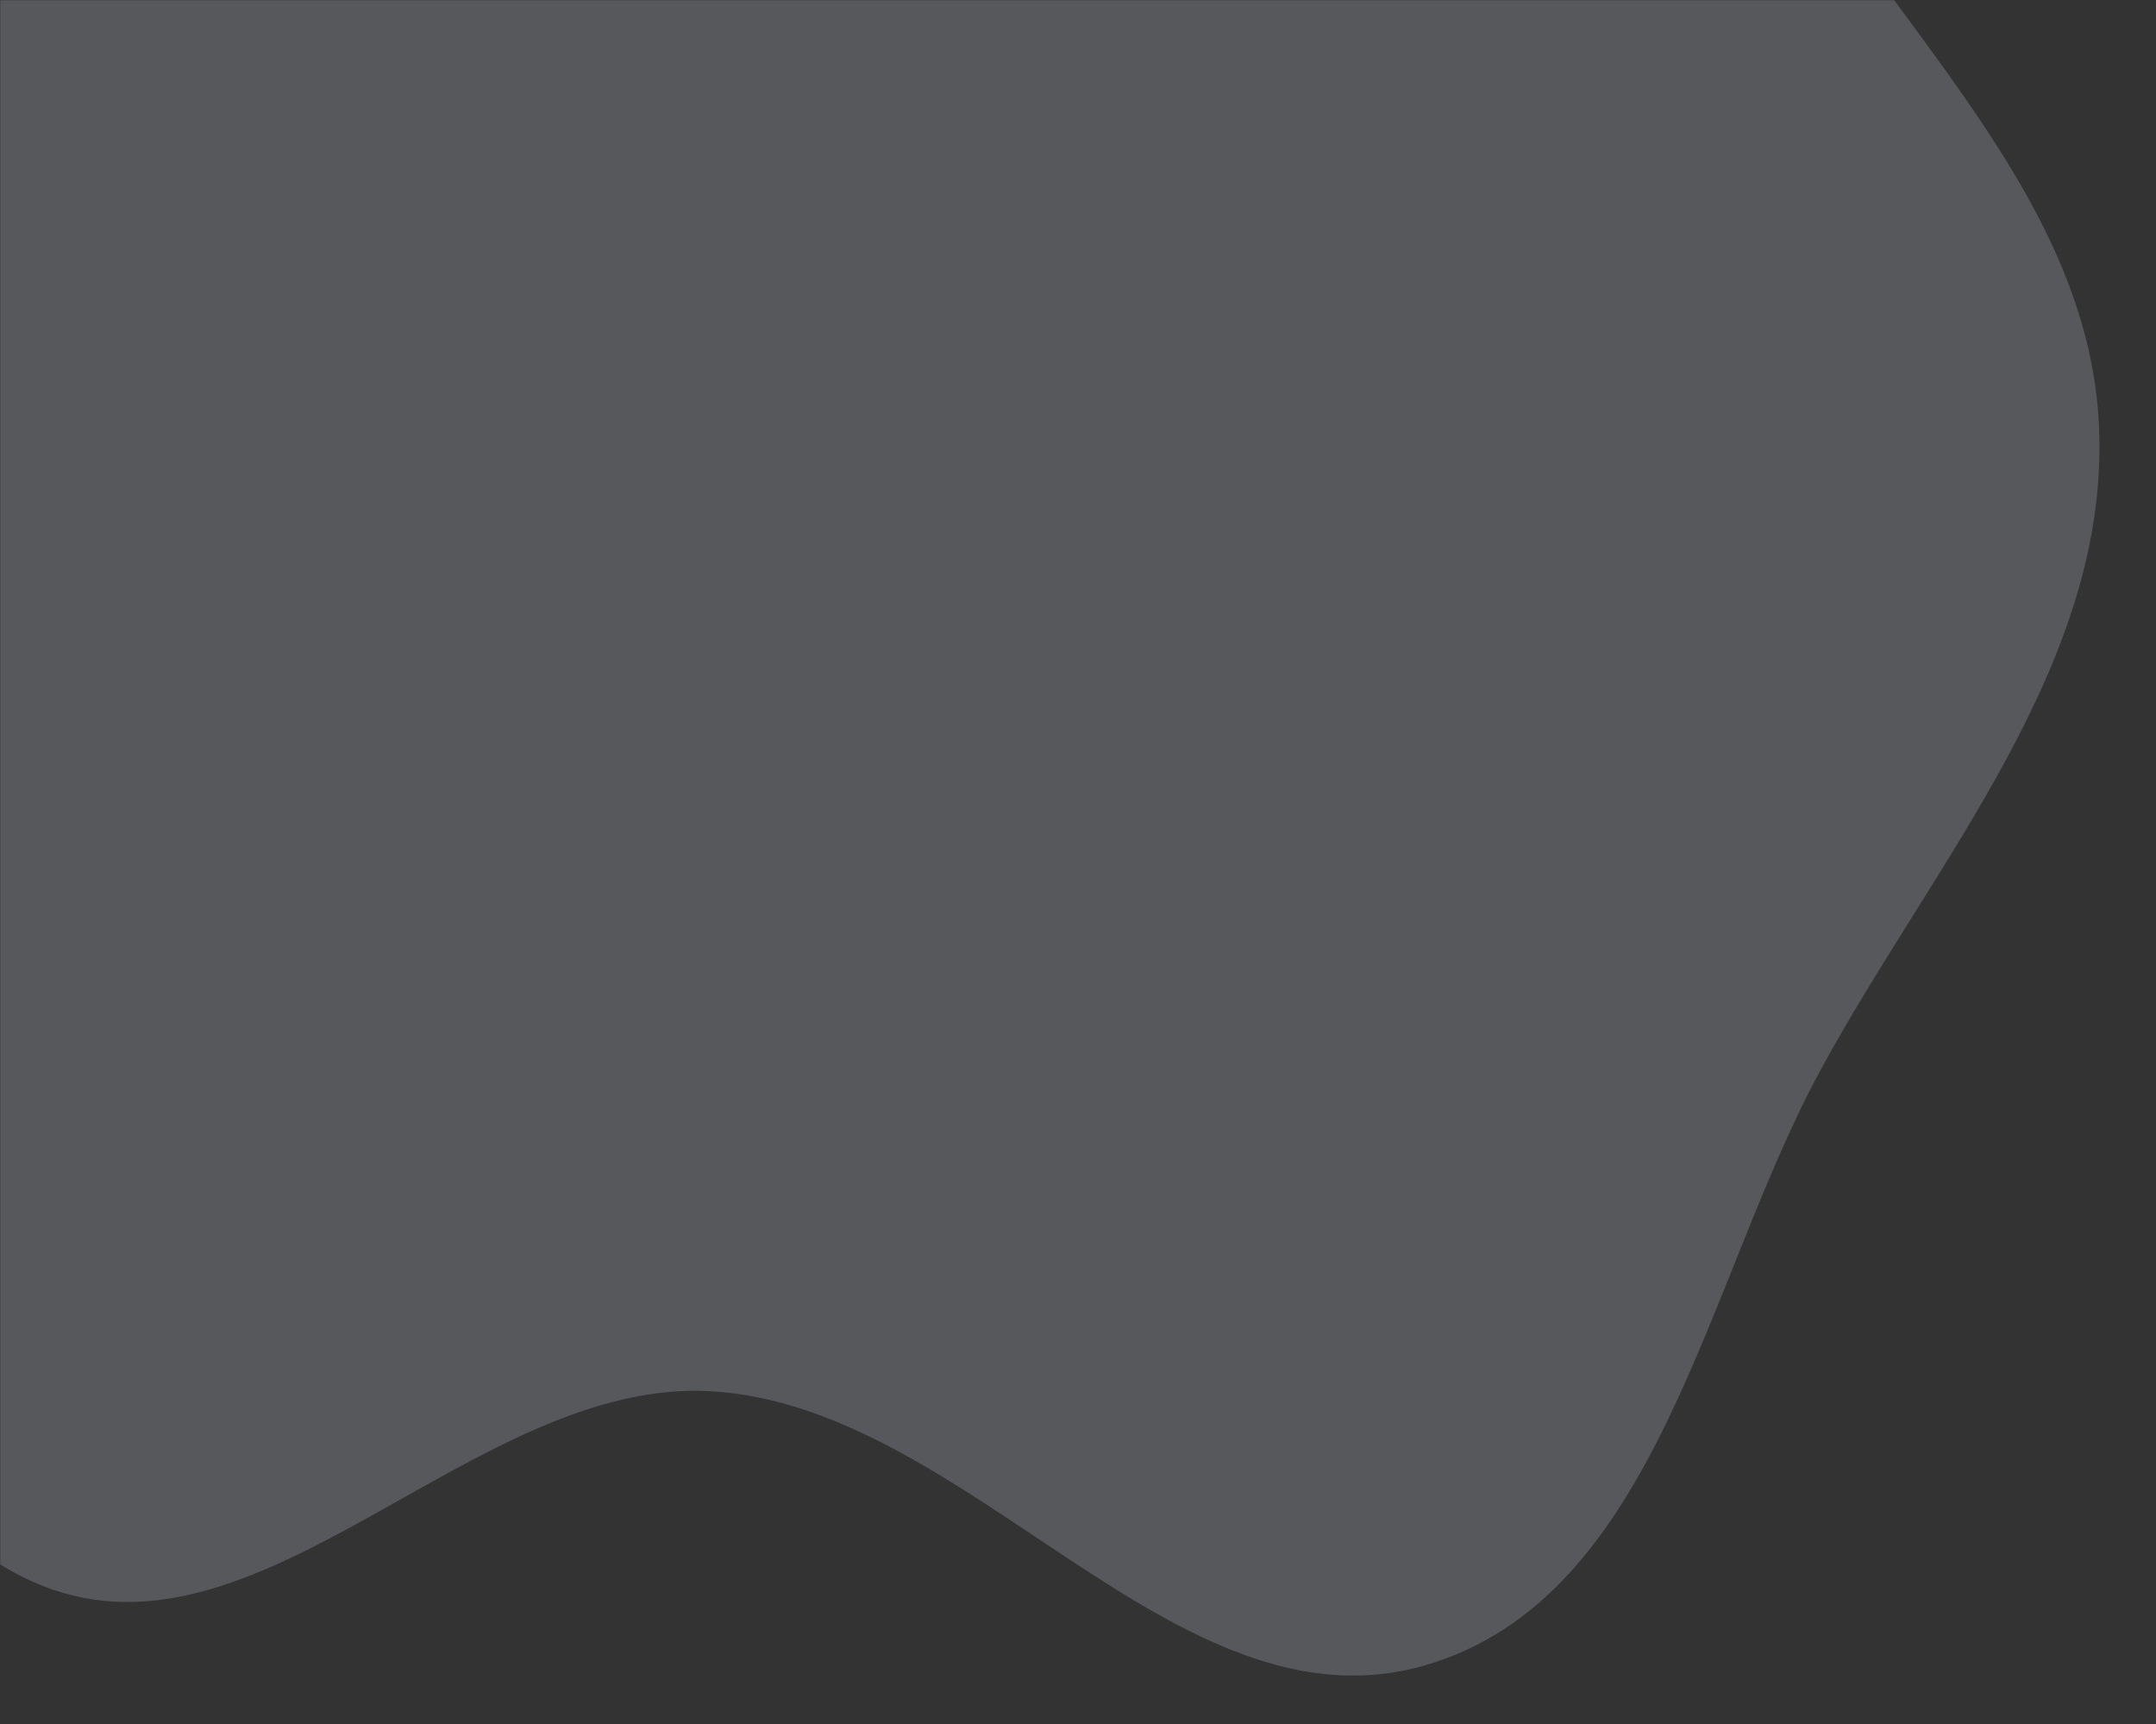 <svg width="1068" height="854" viewBox="0 0 1068 854" fill="none" xmlns="http://www.w3.org/2000/svg">
<rect x="0" y="0" width="1068" height="854" fill="#333333" stroke="none"/>
<mask id="mask0" mask-type="alpha" maskUnits="userSpaceOnUse" x="0" y="0" width="1068" height="854">
<rect width="1068" height="854" fill="#C4C4C4"/>
</mask>
<g mask="url(#mask0)">
<path fill-rule="evenodd" clip-rule="evenodd" d="M352.16 -267.471C471.906 -310.327 583.52 -437.663 704.079 -397.148C817.203 -359.131 819.869 -195.456 877.448 -90.942C933.731 11.22 1035.21 95.732 1039.82 212.274C1044.46 329.519 958.178 426.644 902.024 529.677C844.51 635.206 821.375 791.423 705.931 824.903C582.517 860.694 480.449 696.514 352.16 689.142C235.427 682.434 129.768 828.742 21.115 785.55C-83.237 744.068 -83.379 593.288 -137.055 494.668C-189.188 398.884 -277.52 320.498 -290.904 212.274C-304.854 99.476 -293.732 -34.26 -212.273 -113.538C-129.319 -194.268 9.108 -157.932 120.791 -188.391C200.786 -210.207 274.093 -239.531 352.16 -267.471Z" fill="#E7ECFB" fill-opacity="0.2"/>
</g>
</svg>

